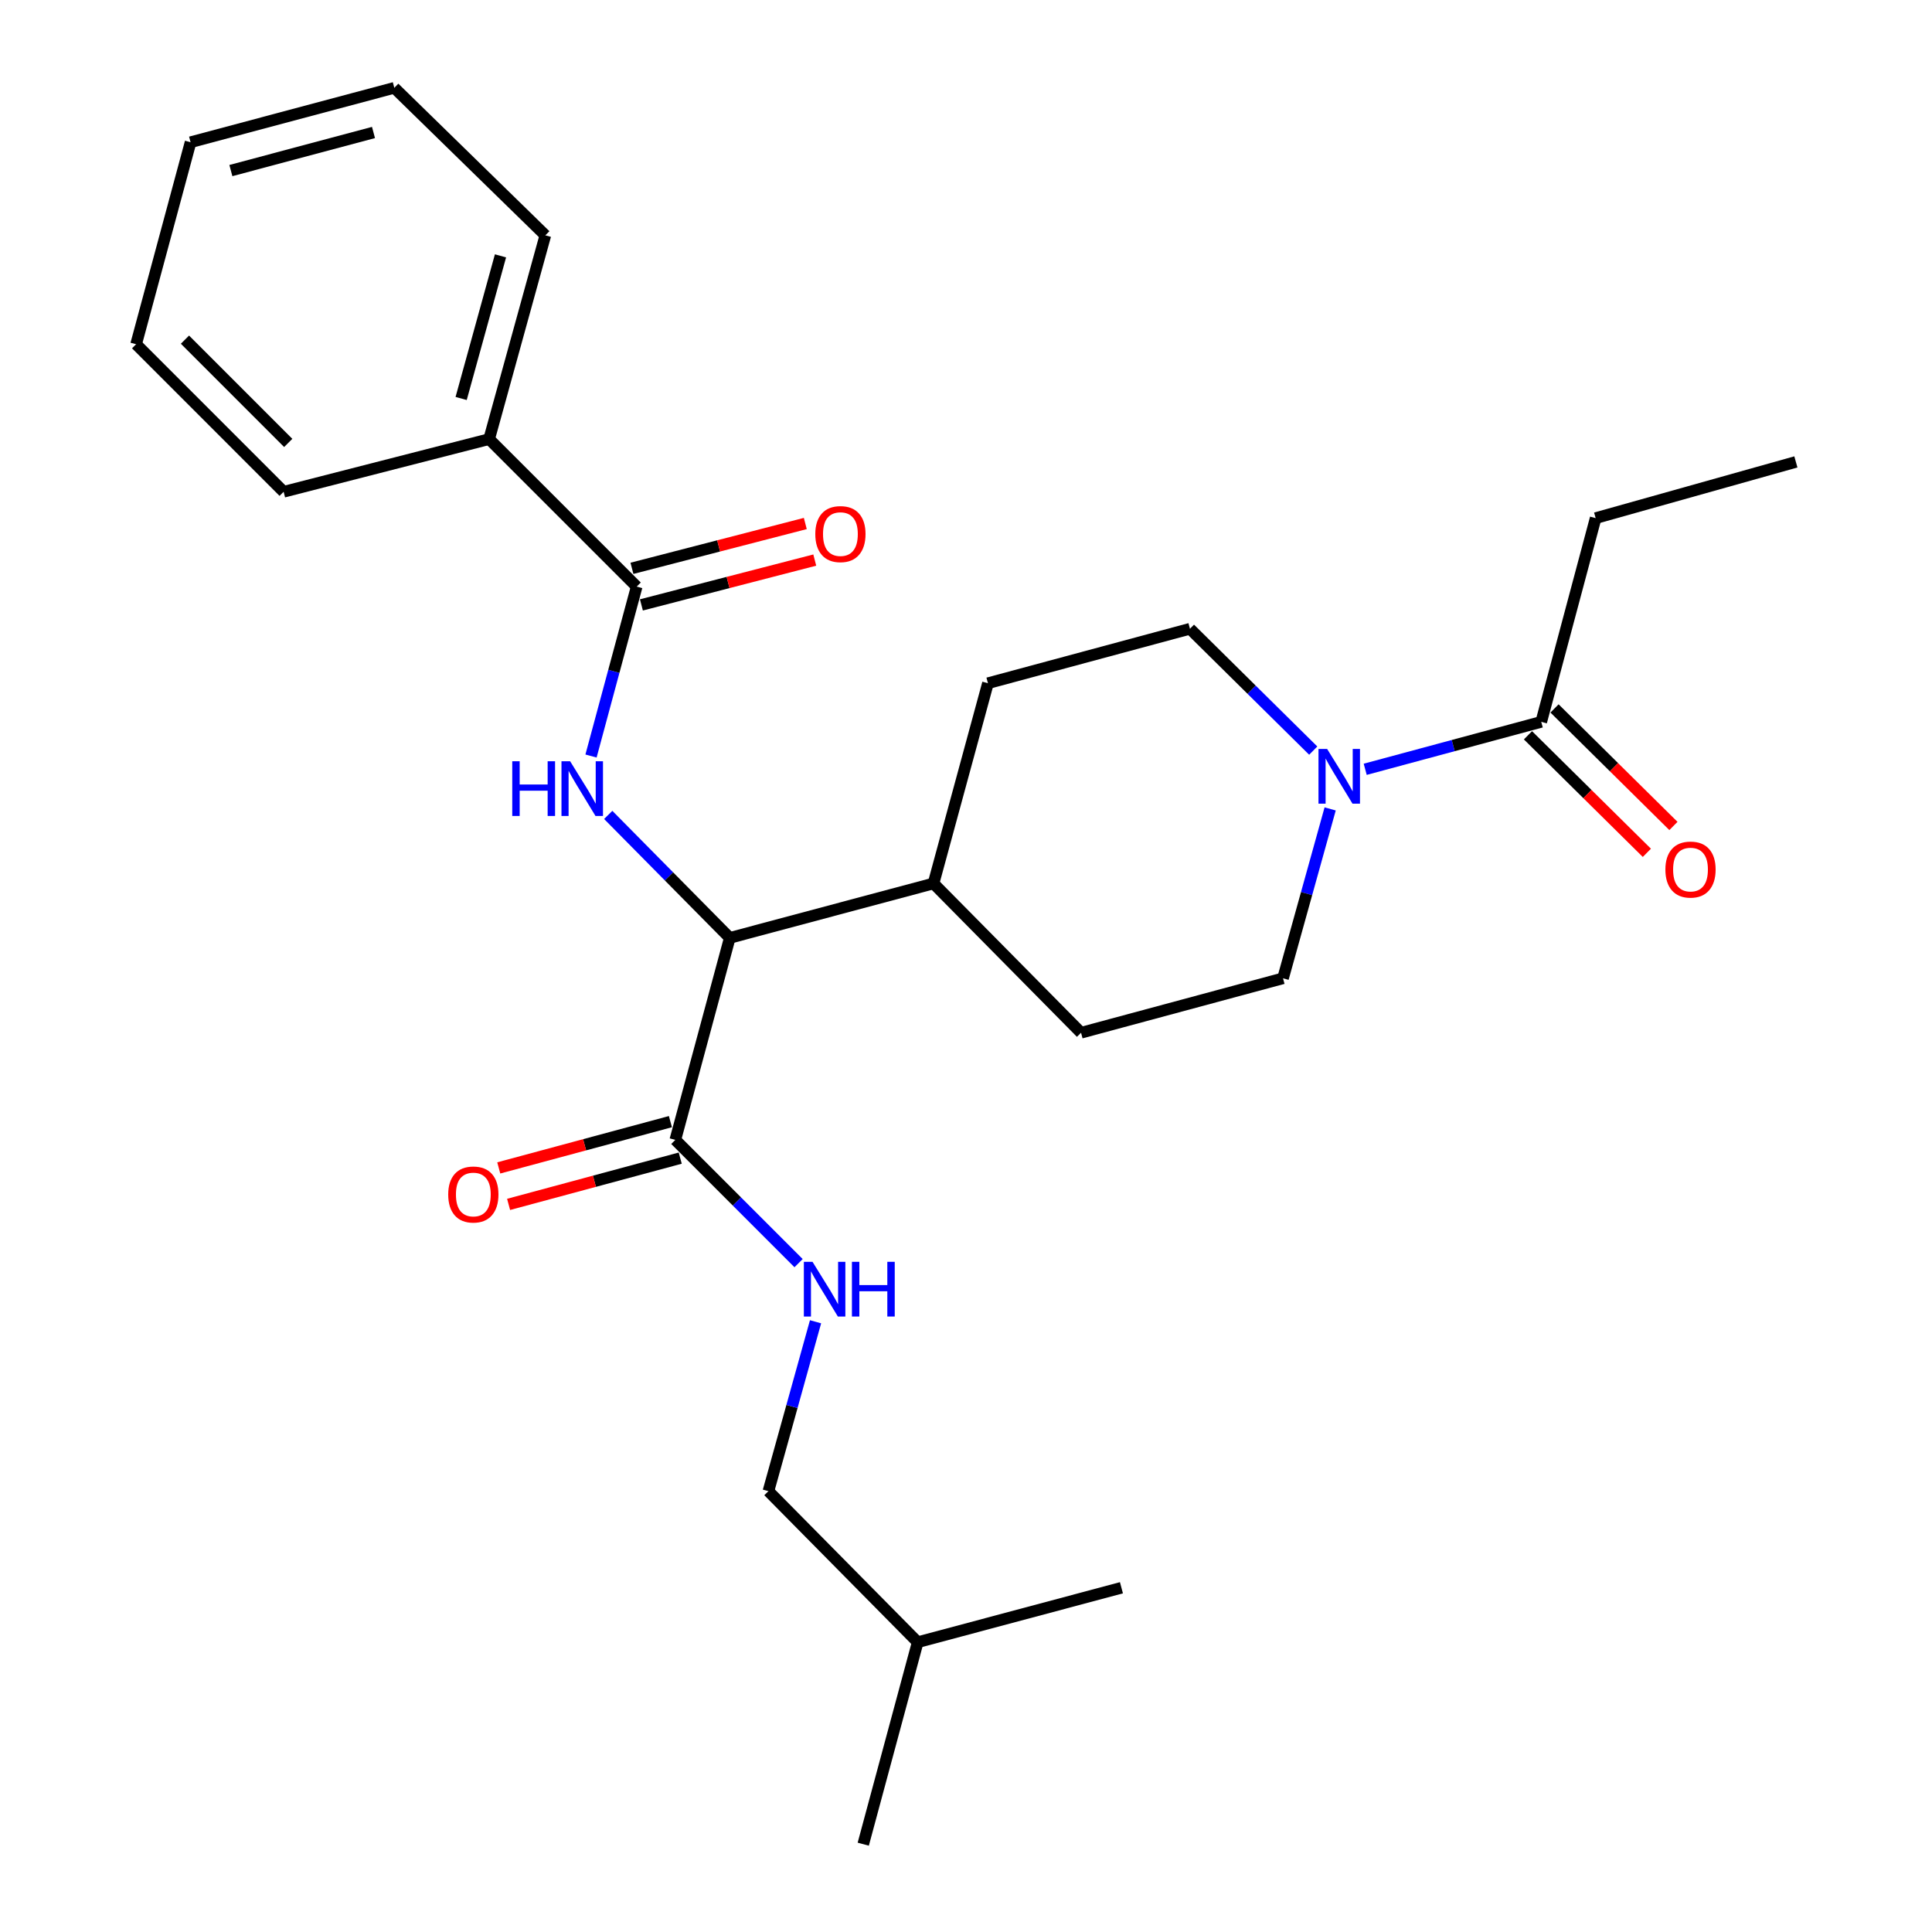 <?xml version='1.0' encoding='iso-8859-1'?>
<svg version='1.1' baseProfile='full'
              xmlns='http://www.w3.org/2000/svg'
                      xmlns:rdkit='http://www.rdkit.org/xml'
                      xmlns:xlink='http://www.w3.org/1999/xlink'
                  xml:space='preserve'
width='1000px' height='1000px' viewBox='0 0 1000 1000'>
<!-- END OF HEADER -->
<rect style='opacity:1.0;fill:#FFFFFF;stroke:none' width='1000' height='1000' x='0' y='0'> </rect>
<path class='bond-0' d='M 825.908,268.18 L 929.546,239.085' style='fill:none;fill-rule:evenodd;stroke:#000000;stroke-width:6px;stroke-linecap:butt;stroke-linejoin:miter;stroke-opacity:1' />
<path class='bond-1' d='M 825.908,268.18 L 797.746,373.633' style='fill:none;fill-rule:evenodd;stroke:#000000;stroke-width:6px;stroke-linecap:butt;stroke-linejoin:miter;stroke-opacity:1' />
<path class='bond-2' d='M 688.489,418.689 L 676.289,462.528' style='fill:none;fill-rule:evenodd;stroke:#0000FF;stroke-width:6px;stroke-linecap:butt;stroke-linejoin:miter;stroke-opacity:1' />
<path class='bond-2' d='M 676.289,462.528 L 664.089,506.367' style='fill:none;fill-rule:evenodd;stroke:#000000;stroke-width:6px;stroke-linecap:butt;stroke-linejoin:miter;stroke-opacity:1' />
<path class='bond-3' d='M 706.632,398.191 L 752.189,385.912' style='fill:none;fill-rule:evenodd;stroke:#0000FF;stroke-width:6px;stroke-linecap:butt;stroke-linejoin:miter;stroke-opacity:1' />
<path class='bond-3' d='M 752.189,385.912 L 797.746,373.633' style='fill:none;fill-rule:evenodd;stroke:#000000;stroke-width:6px;stroke-linecap:butt;stroke-linejoin:miter;stroke-opacity:1' />
<path class='bond-4' d='M 679.729,388.517 L 647.822,356.983' style='fill:none;fill-rule:evenodd;stroke:#0000FF;stroke-width:6px;stroke-linecap:butt;stroke-linejoin:miter;stroke-opacity:1' />
<path class='bond-4' d='M 647.822,356.983 L 615.915,325.448' style='fill:none;fill-rule:evenodd;stroke:#000000;stroke-width:6px;stroke-linecap:butt;stroke-linejoin:miter;stroke-opacity:1' />
<path class='bond-5' d='M 790.872,380.587 L 821.644,411.004' style='fill:none;fill-rule:evenodd;stroke:#000000;stroke-width:6px;stroke-linecap:butt;stroke-linejoin:miter;stroke-opacity:1' />
<path class='bond-5' d='M 821.644,411.004 L 852.415,441.42' style='fill:none;fill-rule:evenodd;stroke:#FF0000;stroke-width:6px;stroke-linecap:butt;stroke-linejoin:miter;stroke-opacity:1' />
<path class='bond-5' d='M 804.62,366.679 L 835.392,397.095' style='fill:none;fill-rule:evenodd;stroke:#000000;stroke-width:6px;stroke-linecap:butt;stroke-linejoin:miter;stroke-opacity:1' />
<path class='bond-5' d='M 835.392,397.095 L 866.163,427.512' style='fill:none;fill-rule:evenodd;stroke:#FF0000;stroke-width:6px;stroke-linecap:butt;stroke-linejoin:miter;stroke-opacity:1' />
<path class='bond-6' d='M 397.731,771.823 L 475,850.006' style='fill:none;fill-rule:evenodd;stroke:#000000;stroke-width:6px;stroke-linecap:butt;stroke-linejoin:miter;stroke-opacity:1' />
<path class='bond-7' d='M 397.731,771.823 L 409.926,727.984' style='fill:none;fill-rule:evenodd;stroke:#000000;stroke-width:6px;stroke-linecap:butt;stroke-linejoin:miter;stroke-opacity:1' />
<path class='bond-7' d='M 409.926,727.984 L 422.122,684.146' style='fill:none;fill-rule:evenodd;stroke:#0000FF;stroke-width:6px;stroke-linecap:butt;stroke-linejoin:miter;stroke-opacity:1' />
<path class='bond-8' d='M 347.001,580.562 L 302.579,592.536' style='fill:none;fill-rule:evenodd;stroke:#000000;stroke-width:6px;stroke-linecap:butt;stroke-linejoin:miter;stroke-opacity:1' />
<path class='bond-8' d='M 302.579,592.536 L 258.157,604.511' style='fill:none;fill-rule:evenodd;stroke:#FF0000;stroke-width:6px;stroke-linecap:butt;stroke-linejoin:miter;stroke-opacity:1' />
<path class='bond-8' d='M 352.091,599.444 L 307.669,611.419' style='fill:none;fill-rule:evenodd;stroke:#000000;stroke-width:6px;stroke-linecap:butt;stroke-linejoin:miter;stroke-opacity:1' />
<path class='bond-8' d='M 307.669,611.419 L 263.247,623.393' style='fill:none;fill-rule:evenodd;stroke:#FF0000;stroke-width:6px;stroke-linecap:butt;stroke-linejoin:miter;stroke-opacity:1' />
<path class='bond-9' d='M 349.546,590.003 L 381.445,621.902' style='fill:none;fill-rule:evenodd;stroke:#000000;stroke-width:6px;stroke-linecap:butt;stroke-linejoin:miter;stroke-opacity:1' />
<path class='bond-9' d='M 381.445,621.902 L 413.344,653.801' style='fill:none;fill-rule:evenodd;stroke:#0000FF;stroke-width:6px;stroke-linecap:butt;stroke-linejoin:miter;stroke-opacity:1' />
<path class='bond-10' d='M 349.546,590.003 L 377.729,485.452' style='fill:none;fill-rule:evenodd;stroke:#000000;stroke-width:6px;stroke-linecap:butt;stroke-linejoin:miter;stroke-opacity:1' />
<path class='bond-11' d='M 475,850.006 L 580.453,821.823' style='fill:none;fill-rule:evenodd;stroke:#000000;stroke-width:6px;stroke-linecap:butt;stroke-linejoin:miter;stroke-opacity:1' />
<path class='bond-12' d='M 475,850.006 L 446.817,954.545' style='fill:none;fill-rule:evenodd;stroke:#000000;stroke-width:6px;stroke-linecap:butt;stroke-linejoin:miter;stroke-opacity:1' />
<path class='bond-13' d='M 253.176,227.275 L 282.272,121.811' style='fill:none;fill-rule:evenodd;stroke:#000000;stroke-width:6px;stroke-linecap:butt;stroke-linejoin:miter;stroke-opacity:1' />
<path class='bond-13' d='M 238.688,206.254 L 259.055,132.43' style='fill:none;fill-rule:evenodd;stroke:#000000;stroke-width:6px;stroke-linecap:butt;stroke-linejoin:miter;stroke-opacity:1' />
<path class='bond-14' d='M 253.176,227.275 L 146.811,254.545' style='fill:none;fill-rule:evenodd;stroke:#000000;stroke-width:6px;stroke-linecap:butt;stroke-linejoin:miter;stroke-opacity:1' />
<path class='bond-15' d='M 253.176,227.275 L 329.544,303.632' style='fill:none;fill-rule:evenodd;stroke:#000000;stroke-width:6px;stroke-linecap:butt;stroke-linejoin:miter;stroke-opacity:1' />
<path class='bond-16' d='M 305.908,391.316 L 317.726,347.474' style='fill:none;fill-rule:evenodd;stroke:#0000FF;stroke-width:6px;stroke-linecap:butt;stroke-linejoin:miter;stroke-opacity:1' />
<path class='bond-16' d='M 317.726,347.474 L 329.544,303.632' style='fill:none;fill-rule:evenodd;stroke:#000000;stroke-width:6px;stroke-linecap:butt;stroke-linejoin:miter;stroke-opacity:1' />
<path class='bond-17' d='M 314.817,421.798 L 346.273,453.625' style='fill:none;fill-rule:evenodd;stroke:#0000FF;stroke-width:6px;stroke-linecap:butt;stroke-linejoin:miter;stroke-opacity:1' />
<path class='bond-17' d='M 346.273,453.625 L 377.729,485.452' style='fill:none;fill-rule:evenodd;stroke:#000000;stroke-width:6px;stroke-linecap:butt;stroke-linejoin:miter;stroke-opacity:1' />
<path class='bond-18' d='M 331.992,313.099 L 376.857,301.496' style='fill:none;fill-rule:evenodd;stroke:#000000;stroke-width:6px;stroke-linecap:butt;stroke-linejoin:miter;stroke-opacity:1' />
<path class='bond-18' d='M 376.857,301.496 L 421.722,289.894' style='fill:none;fill-rule:evenodd;stroke:#FF0000;stroke-width:6px;stroke-linecap:butt;stroke-linejoin:miter;stroke-opacity:1' />
<path class='bond-18' d='M 327.096,294.165 L 371.961,282.563' style='fill:none;fill-rule:evenodd;stroke:#000000;stroke-width:6px;stroke-linecap:butt;stroke-linejoin:miter;stroke-opacity:1' />
<path class='bond-18' d='M 371.961,282.563 L 416.825,270.961' style='fill:none;fill-rule:evenodd;stroke:#FF0000;stroke-width:6px;stroke-linecap:butt;stroke-linejoin:miter;stroke-opacity:1' />
<path class='bond-19' d='M 282.272,121.811 L 204.09,45.455' style='fill:none;fill-rule:evenodd;stroke:#000000;stroke-width:6px;stroke-linecap:butt;stroke-linejoin:miter;stroke-opacity:1' />
<path class='bond-20' d='M 559.549,534.55 L 664.089,506.367' style='fill:none;fill-rule:evenodd;stroke:#000000;stroke-width:6px;stroke-linecap:butt;stroke-linejoin:miter;stroke-opacity:1' />
<path class='bond-21' d='M 559.549,534.55 L 483.181,457.269' style='fill:none;fill-rule:evenodd;stroke:#000000;stroke-width:6px;stroke-linecap:butt;stroke-linejoin:miter;stroke-opacity:1' />
<path class='bond-22' d='M 483.181,457.269 L 511.364,353.631' style='fill:none;fill-rule:evenodd;stroke:#000000;stroke-width:6px;stroke-linecap:butt;stroke-linejoin:miter;stroke-opacity:1' />
<path class='bond-23' d='M 483.181,457.269 L 377.729,485.452' style='fill:none;fill-rule:evenodd;stroke:#000000;stroke-width:6px;stroke-linecap:butt;stroke-linejoin:miter;stroke-opacity:1' />
<path class='bond-24' d='M 511.364,353.631 L 615.915,325.448' style='fill:none;fill-rule:evenodd;stroke:#000000;stroke-width:6px;stroke-linecap:butt;stroke-linejoin:miter;stroke-opacity:1' />
<path class='bond-25' d='M 146.811,254.545 L 70.454,178.177' style='fill:none;fill-rule:evenodd;stroke:#000000;stroke-width:6px;stroke-linecap:butt;stroke-linejoin:miter;stroke-opacity:1' />
<path class='bond-25' d='M 149.187,229.263 L 95.737,175.805' style='fill:none;fill-rule:evenodd;stroke:#000000;stroke-width:6px;stroke-linecap:butt;stroke-linejoin:miter;stroke-opacity:1' />
<path class='bond-26' d='M 204.09,45.455 L 98.637,73.616' style='fill:none;fill-rule:evenodd;stroke:#000000;stroke-width:6px;stroke-linecap:butt;stroke-linejoin:miter;stroke-opacity:1' />
<path class='bond-26' d='M 193.318,68.573 L 119.501,88.286' style='fill:none;fill-rule:evenodd;stroke:#000000;stroke-width:6px;stroke-linecap:butt;stroke-linejoin:miter;stroke-opacity:1' />
<path class='bond-27' d='M 70.454,178.177 L 98.637,73.616' style='fill:none;fill-rule:evenodd;stroke:#000000;stroke-width:6px;stroke-linecap:butt;stroke-linejoin:miter;stroke-opacity:1' />
<path  class='atom-1' d='M 686.925 387.656
L 696.205 402.656
Q 697.125 404.136, 698.605 406.816
Q 700.085 409.496, 700.165 409.656
L 700.165 387.656
L 703.925 387.656
L 703.925 415.976
L 700.045 415.976
L 690.085 399.576
Q 688.925 397.656, 687.685 395.456
Q 686.485 393.256, 686.125 392.576
L 686.125 415.976
L 682.445 415.976
L 682.445 387.656
L 686.925 387.656
' fill='#0000FF'/>
<path  class='atom-3' d='M 862.005 450.081
Q 862.005 443.281, 865.365 439.481
Q 868.725 435.681, 875.005 435.681
Q 881.285 435.681, 884.645 439.481
Q 888.005 443.281, 888.005 450.081
Q 888.005 456.961, 884.605 460.881
Q 881.205 464.761, 875.005 464.761
Q 868.765 464.761, 865.365 460.881
Q 862.005 457.001, 862.005 450.081
M 875.005 461.561
Q 879.325 461.561, 881.645 458.681
Q 884.005 455.761, 884.005 450.081
Q 884.005 444.521, 881.645 441.721
Q 879.325 438.881, 875.005 438.881
Q 870.685 438.881, 868.325 441.681
Q 866.005 444.481, 866.005 450.081
Q 866.005 455.801, 868.325 458.681
Q 870.685 461.561, 875.005 461.561
' fill='#FF0000'/>
<path  class='atom-7' d='M 231.995 618.266
Q 231.995 611.466, 235.355 607.666
Q 238.715 603.866, 244.995 603.866
Q 251.275 603.866, 254.635 607.666
Q 257.995 611.466, 257.995 618.266
Q 257.995 625.146, 254.595 629.066
Q 251.195 632.946, 244.995 632.946
Q 238.755 632.946, 235.355 629.066
Q 231.995 625.186, 231.995 618.266
M 244.995 629.746
Q 249.315 629.746, 251.635 626.866
Q 253.995 623.946, 253.995 618.266
Q 253.995 612.706, 251.635 609.906
Q 249.315 607.066, 244.995 607.066
Q 240.675 607.066, 238.315 609.866
Q 235.995 612.666, 235.995 618.266
Q 235.995 623.986, 238.315 626.866
Q 240.675 629.746, 244.995 629.746
' fill='#FF0000'/>
<path  class='atom-8' d='M 420.556 653.113
L 429.836 668.113
Q 430.756 669.593, 432.236 672.273
Q 433.716 674.953, 433.796 675.113
L 433.796 653.113
L 437.556 653.113
L 437.556 681.433
L 433.676 681.433
L 423.716 665.033
Q 422.556 663.113, 421.316 660.913
Q 420.116 658.713, 419.756 658.033
L 419.756 681.433
L 416.076 681.433
L 416.076 653.113
L 420.556 653.113
' fill='#0000FF'/>
<path  class='atom-8' d='M 440.956 653.113
L 444.796 653.113
L 444.796 665.153
L 459.276 665.153
L 459.276 653.113
L 463.116 653.113
L 463.116 681.433
L 459.276 681.433
L 459.276 668.353
L 444.796 668.353
L 444.796 681.433
L 440.956 681.433
L 440.956 653.113
' fill='#0000FF'/>
<path  class='atom-11' d='M 265.141 394.023
L 268.981 394.023
L 268.981 406.063
L 283.461 406.063
L 283.461 394.023
L 287.301 394.023
L 287.301 422.343
L 283.461 422.343
L 283.461 409.263
L 268.981 409.263
L 268.981 422.343
L 265.141 422.343
L 265.141 394.023
' fill='#0000FF'/>
<path  class='atom-11' d='M 295.101 394.023
L 304.381 409.023
Q 305.301 410.503, 306.781 413.183
Q 308.261 415.863, 308.341 416.023
L 308.341 394.023
L 312.101 394.023
L 312.101 422.343
L 308.221 422.343
L 298.261 405.943
Q 297.101 404.023, 295.861 401.823
Q 294.661 399.623, 294.301 398.943
L 294.301 422.343
L 290.621 422.343
L 290.621 394.023
L 295.101 394.023
' fill='#0000FF'/>
<path  class='atom-13' d='M 421.997 276.442
Q 421.997 269.642, 425.357 265.842
Q 428.717 262.042, 434.997 262.042
Q 441.277 262.042, 444.637 265.842
Q 447.997 269.642, 447.997 276.442
Q 447.997 283.322, 444.597 287.242
Q 441.197 291.122, 434.997 291.122
Q 428.757 291.122, 425.357 287.242
Q 421.997 283.362, 421.997 276.442
M 434.997 287.922
Q 439.317 287.922, 441.637 285.042
Q 443.997 282.122, 443.997 276.442
Q 443.997 270.882, 441.637 268.082
Q 439.317 265.242, 434.997 265.242
Q 430.677 265.242, 428.317 268.042
Q 425.997 270.842, 425.997 276.442
Q 425.997 282.162, 428.317 285.042
Q 430.677 287.922, 434.997 287.922
' fill='#FF0000'/>
</svg>

